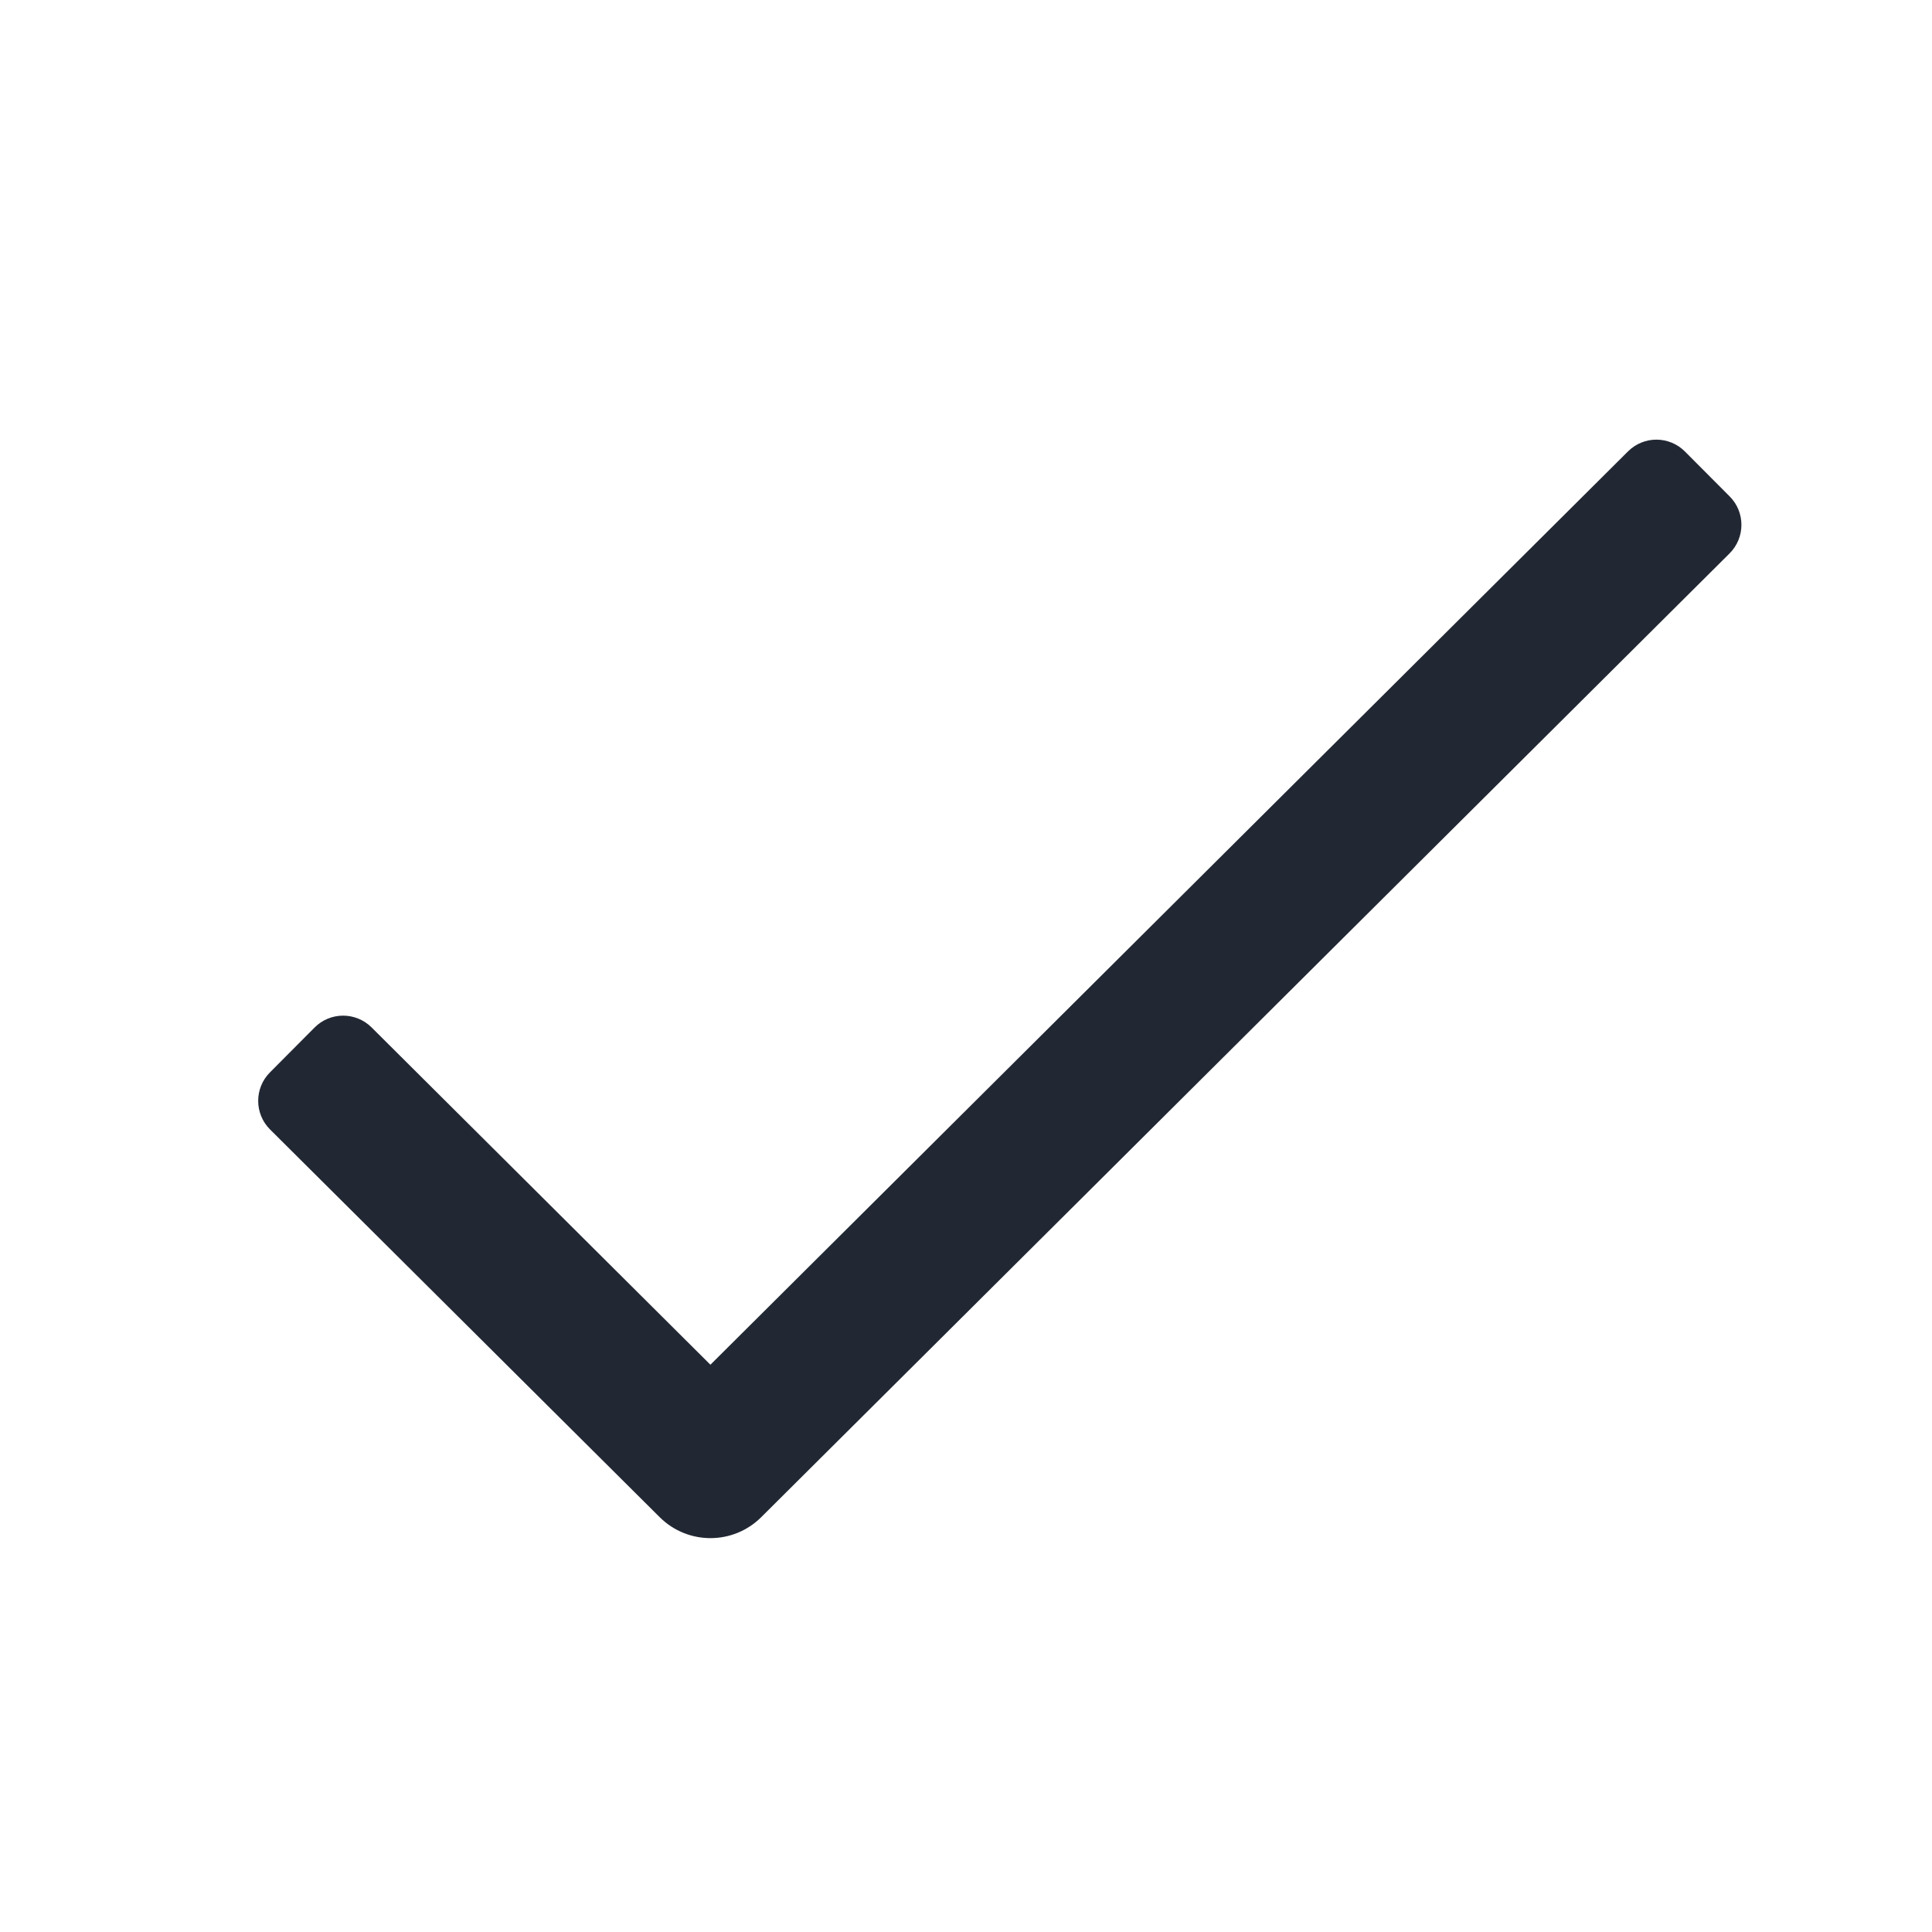 <svg width="24" height="24" viewBox="0 0 24 24" fill="none" xmlns="http://www.w3.org/2000/svg">
<path d="M21.487 6.167C21.682 6.363 21.681 6.68 21.485 6.875L9.456 18.847C9.107 19.194 8.544 19.194 8.195 18.847L3.354 14.03C3.159 13.835 3.158 13.518 3.353 13.322L3.908 12.764C4.103 12.568 4.419 12.568 4.615 12.762L8.825 16.953L20.224 5.607C20.42 5.412 20.736 5.413 20.931 5.609L21.487 6.167Z" fill="#222833"/>
</svg>
